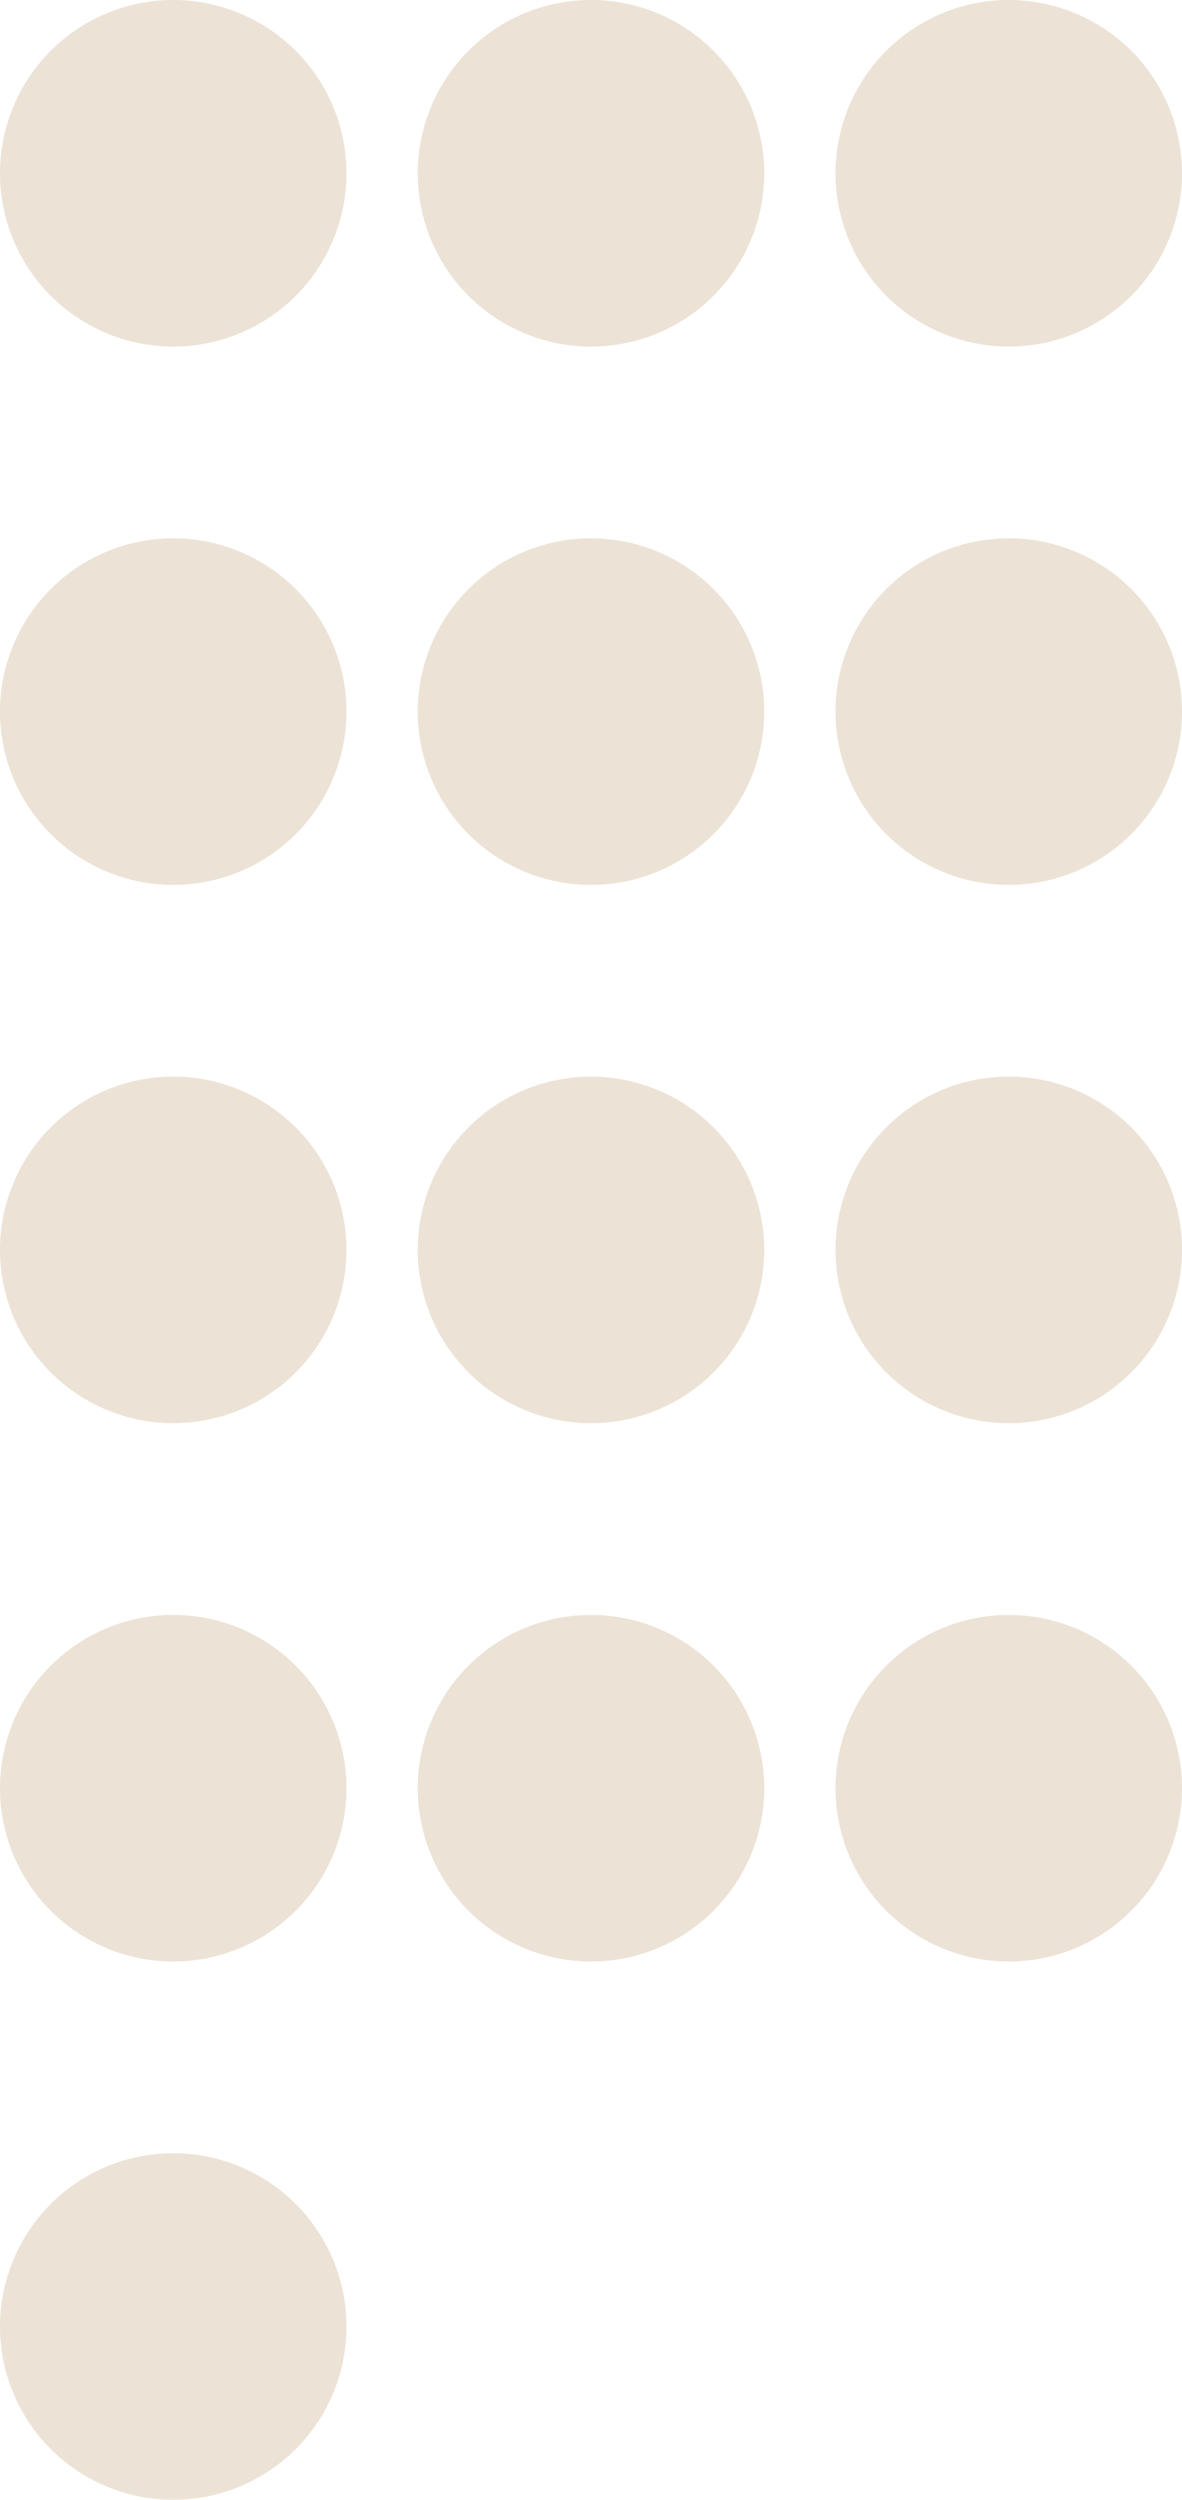 <svg xmlns="http://www.w3.org/2000/svg" width="131.846" height="278.754" viewBox="0 0 131.846 278.754"><g id="Grupo_143" data-name="Grupo 143" transform="translate(-1653.307 -1741)" opacity="0.24"><path id="Trazado_139066" data-name="Trazado 139066" d="M1754.051,1760.324A19.325,19.325,0,1,1,1734.726,1741a19.332,19.332,0,0,1,19.325,19.324" transform="translate(-15.497)" fill="#ae8853"></path><path id="Trazado_139067" data-name="Trazado 139067" d="M1816.147,1760.324A19.324,19.324,0,1,1,1796.823,1741a19.327,19.327,0,0,1,19.325,19.324" transform="translate(-30.994)" fill="#ae8853"></path><path id="Trazado_139068" data-name="Trazado 139068" d="M1691.955,1840.312a19.324,19.324,0,1,1-19.331-19.323,19.328,19.328,0,0,1,19.331,19.323" transform="translate(0 -19.962)" fill="#ae8853"></path><path id="Trazado_139069" data-name="Trazado 139069" d="M1754.051,1840.312a19.325,19.325,0,1,1-19.325-19.323,19.327,19.327,0,0,1,19.325,19.323" transform="translate(-15.497 -19.962)" fill="#ae8853"></path><path id="Trazado_139070" data-name="Trazado 139070" d="M1816.147,1840.312a19.324,19.324,0,1,1-19.325-19.323,19.322,19.322,0,0,1,19.325,19.323" transform="translate(-30.994 -19.962)" fill="#ae8853"></path><path id="Trazado_139071" data-name="Trazado 139071" d="M1691.955,1920.3a19.324,19.324,0,1,1-19.331-19.324,19.332,19.332,0,0,1,19.331,19.324" transform="translate(0 -39.925)" fill="#ae8853"></path><path id="Trazado_139072" data-name="Trazado 139072" d="M1754.051,1920.3a19.325,19.325,0,1,1-19.325-19.324,19.332,19.332,0,0,1,19.325,19.324" transform="translate(-15.497 -39.925)" fill="#ae8853"></path><path id="Trazado_139073" data-name="Trazado 139073" d="M1816.147,1920.3a19.324,19.324,0,1,1-19.325-19.324,19.327,19.327,0,0,1,19.325,19.324" transform="translate(-30.994 -39.925)" fill="#ae8853"></path><path id="Trazado_139074" data-name="Trazado 139074" d="M1691.955,2000.292a19.324,19.324,0,1,1-19.331-19.324,19.328,19.328,0,0,1,19.331,19.324" transform="translate(0 -59.888)" fill="#ae8853"></path><path id="Trazado_139075" data-name="Trazado 139075" d="M1691.955,1760.324A19.324,19.324,0,1,1,1672.624,1741a19.332,19.332,0,0,1,19.331,19.324" transform="translate(0)" fill="#ae8853"></path><path id="Trazado_139076" data-name="Trazado 139076" d="M1754.051,2000.292a19.325,19.325,0,1,1-19.325-19.324,19.327,19.327,0,0,1,19.325,19.324" transform="translate(-15.497 -59.888)" fill="#ae8853"></path><path id="Trazado_139077" data-name="Trazado 139077" d="M1816.147,2000.292a19.324,19.324,0,1,1-19.325-19.324,19.322,19.322,0,0,1,19.325,19.324" transform="translate(-30.994 -59.888)" fill="#ae8853"></path><path id="Trazado_139078" data-name="Trazado 139078" d="M1691.955,2080.281a19.324,19.324,0,1,1-19.331-19.324,19.328,19.328,0,0,1,19.331,19.324" transform="translate(0 -79.85)" fill="#ae8853"></path></g></svg>